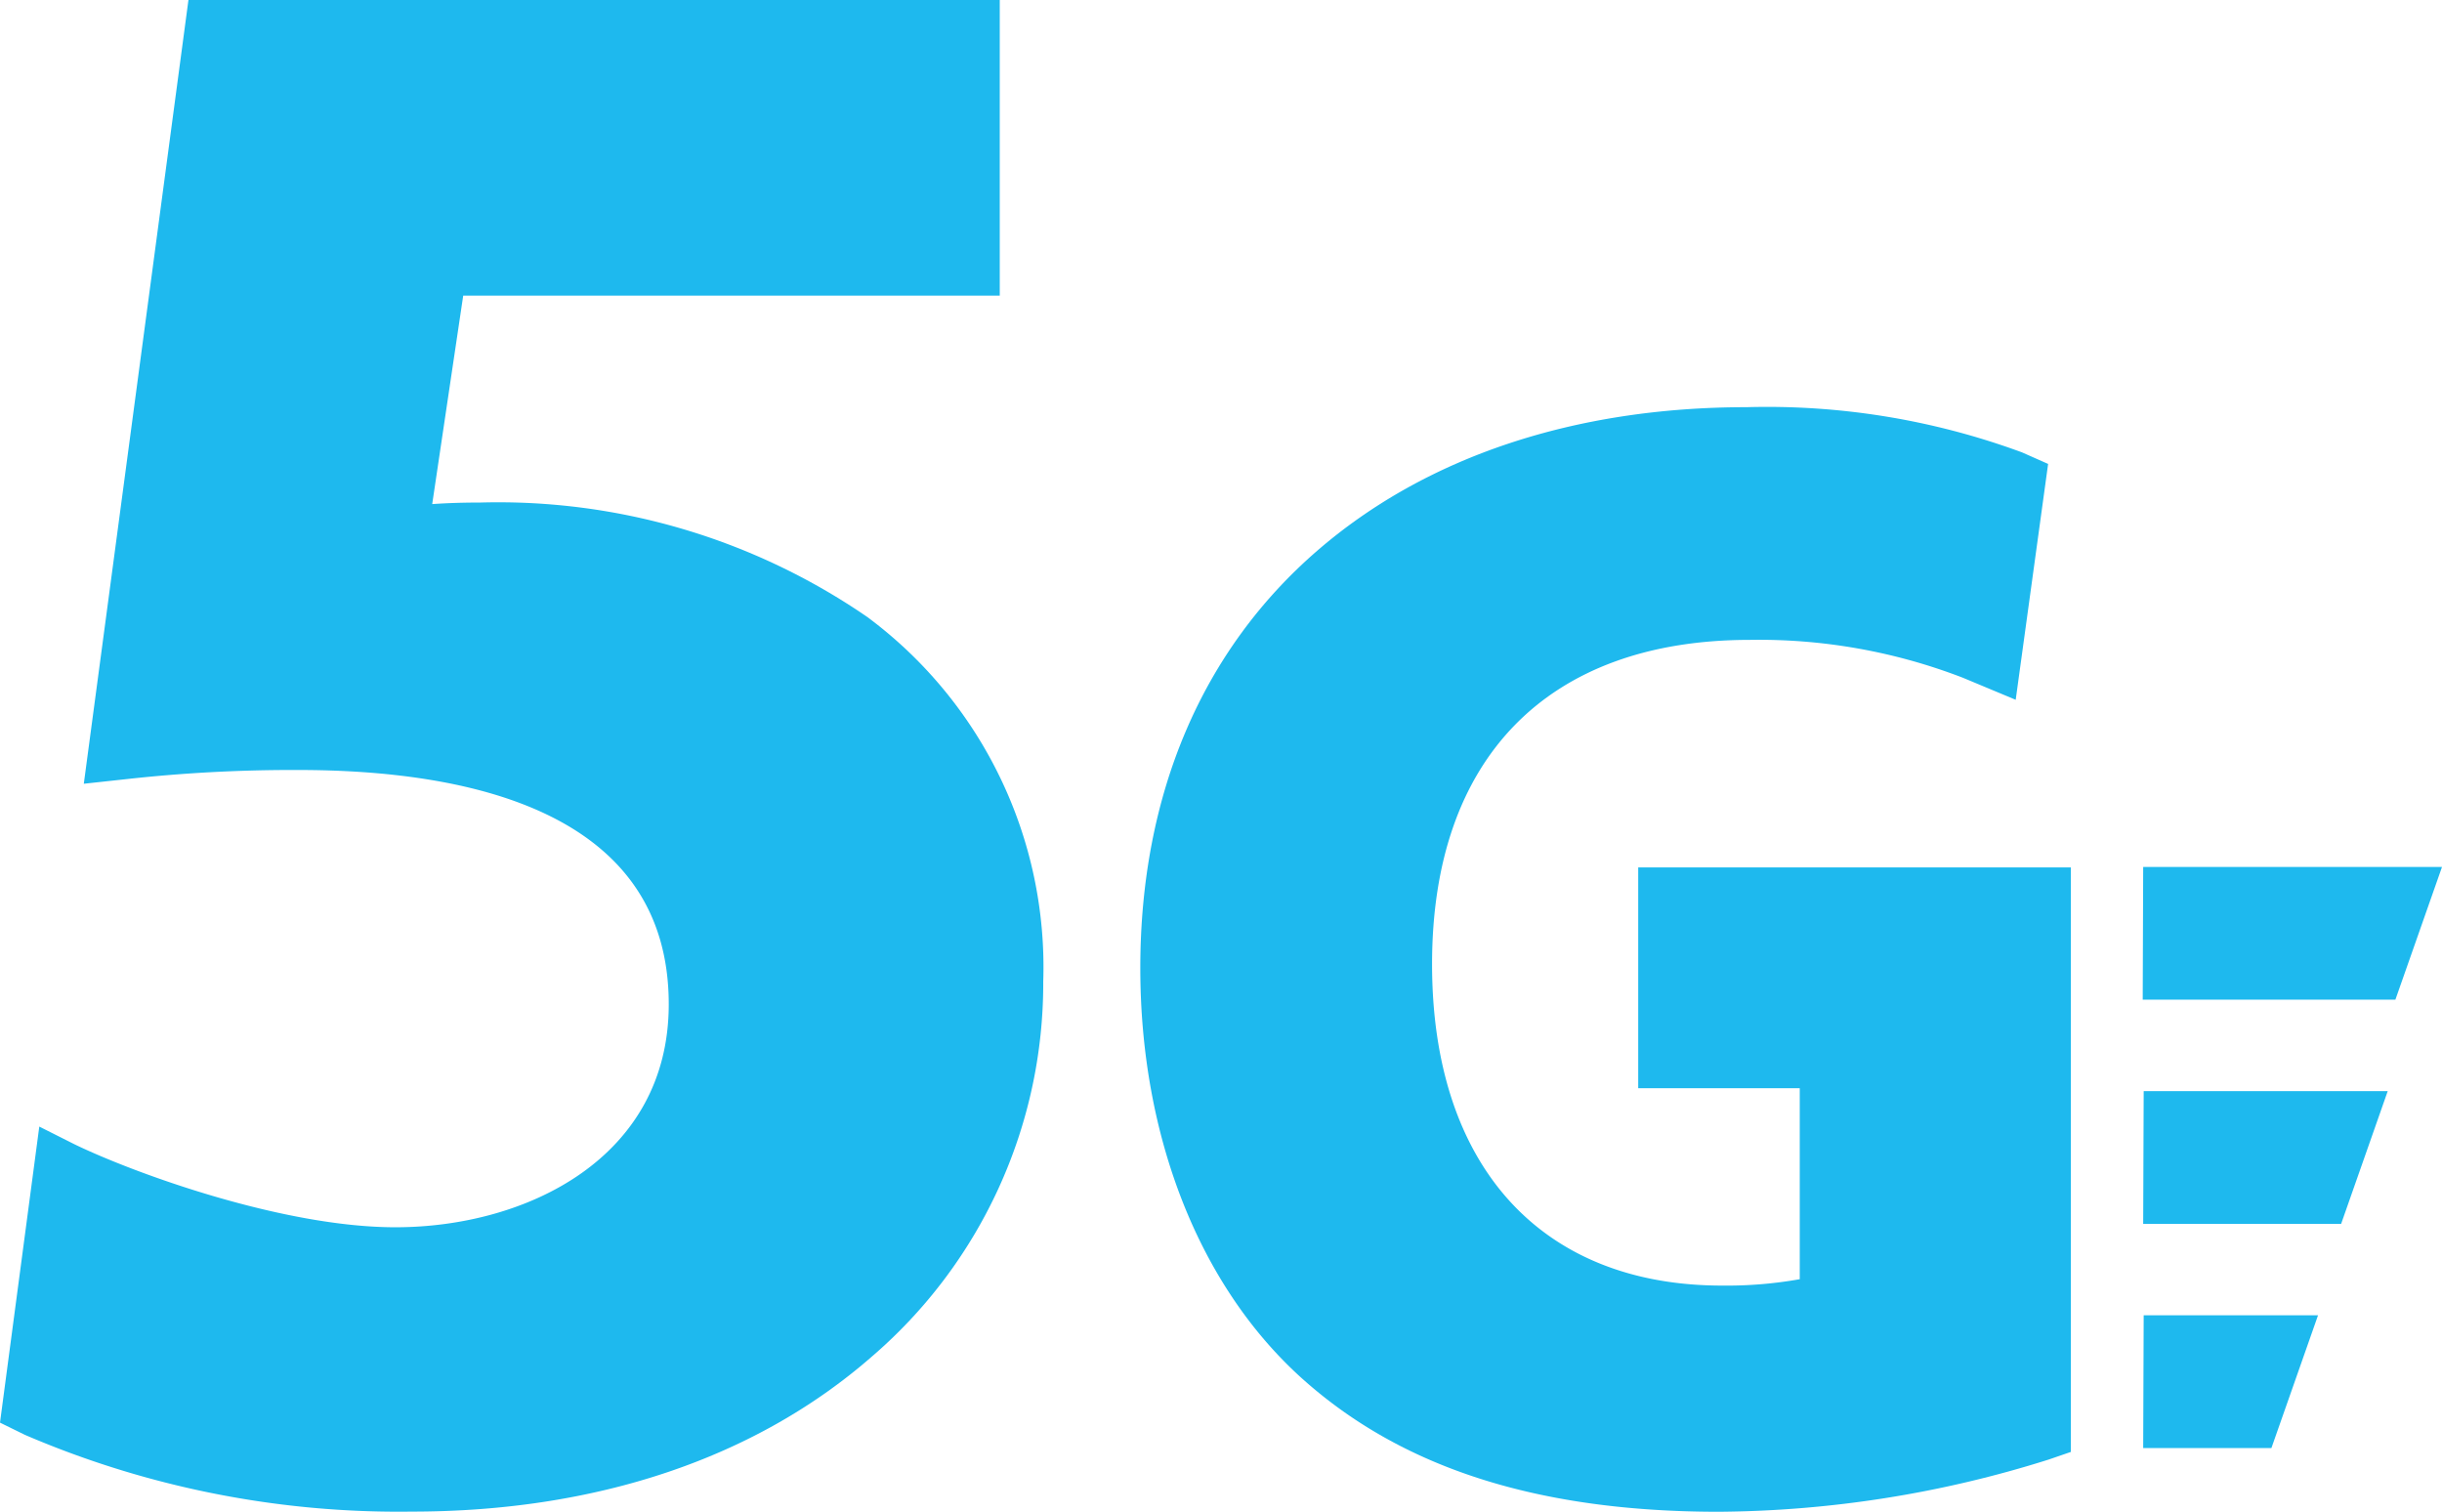 <svg id="レイヤー_1" data-name="レイヤー 1" xmlns="http://www.w3.org/2000/svg" width="88" height="54.475" viewBox="0 0 88 54.475"><polygon points="86.32 36.027 77.215 36.027 77.232 31.244 88 31.244 86.32 36.027" fill="#1eb9ee"/><polygon points="84.365 44.106 77.232 44.106 77.25 39.322 86.044 39.322 84.365 44.106" fill="#1eb9ee"/><polygon points="81.853 52.184 77.232 52.184 77.25 47.4 83.533 47.4 81.853 52.184" fill="#1eb9ee"/><path d="M31.259,22.239a23.463,23.463,0,0,0-13.953-4.128c-.614,0-1.17.017-1.731.056l1.117-7.512H36.027V0H6.791L3.02,28.245l1.509-.164a54.608,54.608,0,0,1,6.212-.332c6.094,0,13.358,1.465,13.358,8.443,0,5.521-5.106,8.036-9.851,8.036-4.058,0-9.417-1.95-11.563-2.99L1.416,40.6,0,51.269l.892.438a34.1,34.1,0,0,0,13.953,2.768c6.645,0,12.364-1.922,16.54-5.558a17.73,17.73,0,0,0,6.209-13.539A15.71,15.71,0,0,0,31.259,22.239Z" fill="#1eb9ee"/><path d="M59.035,31.26v7.958h5.821V46.1a15.042,15.042,0,0,1-2.8.23c-6.543,0-10.45-4.332-10.45-11.587,0-7.425,4.172-11.683,11.447-11.683a20.4,20.4,0,0,1,7.685,1.366l1.9.793,1.168-8.5-.942-.417a26.558,26.558,0,0,0-9.919-1.628c-6.2,0-11.546,1.782-15.453,5.152-4.184,3.611-6.4,8.819-6.4,15.061,0,6.082,2.132,11.479,5.849,14.809,3.6,3.22,8.5,4.785,15,4.785A40.324,40.324,0,0,0,73.825,52.6l.8-.275V31.26Z" fill="#1eb9ee"/></svg>